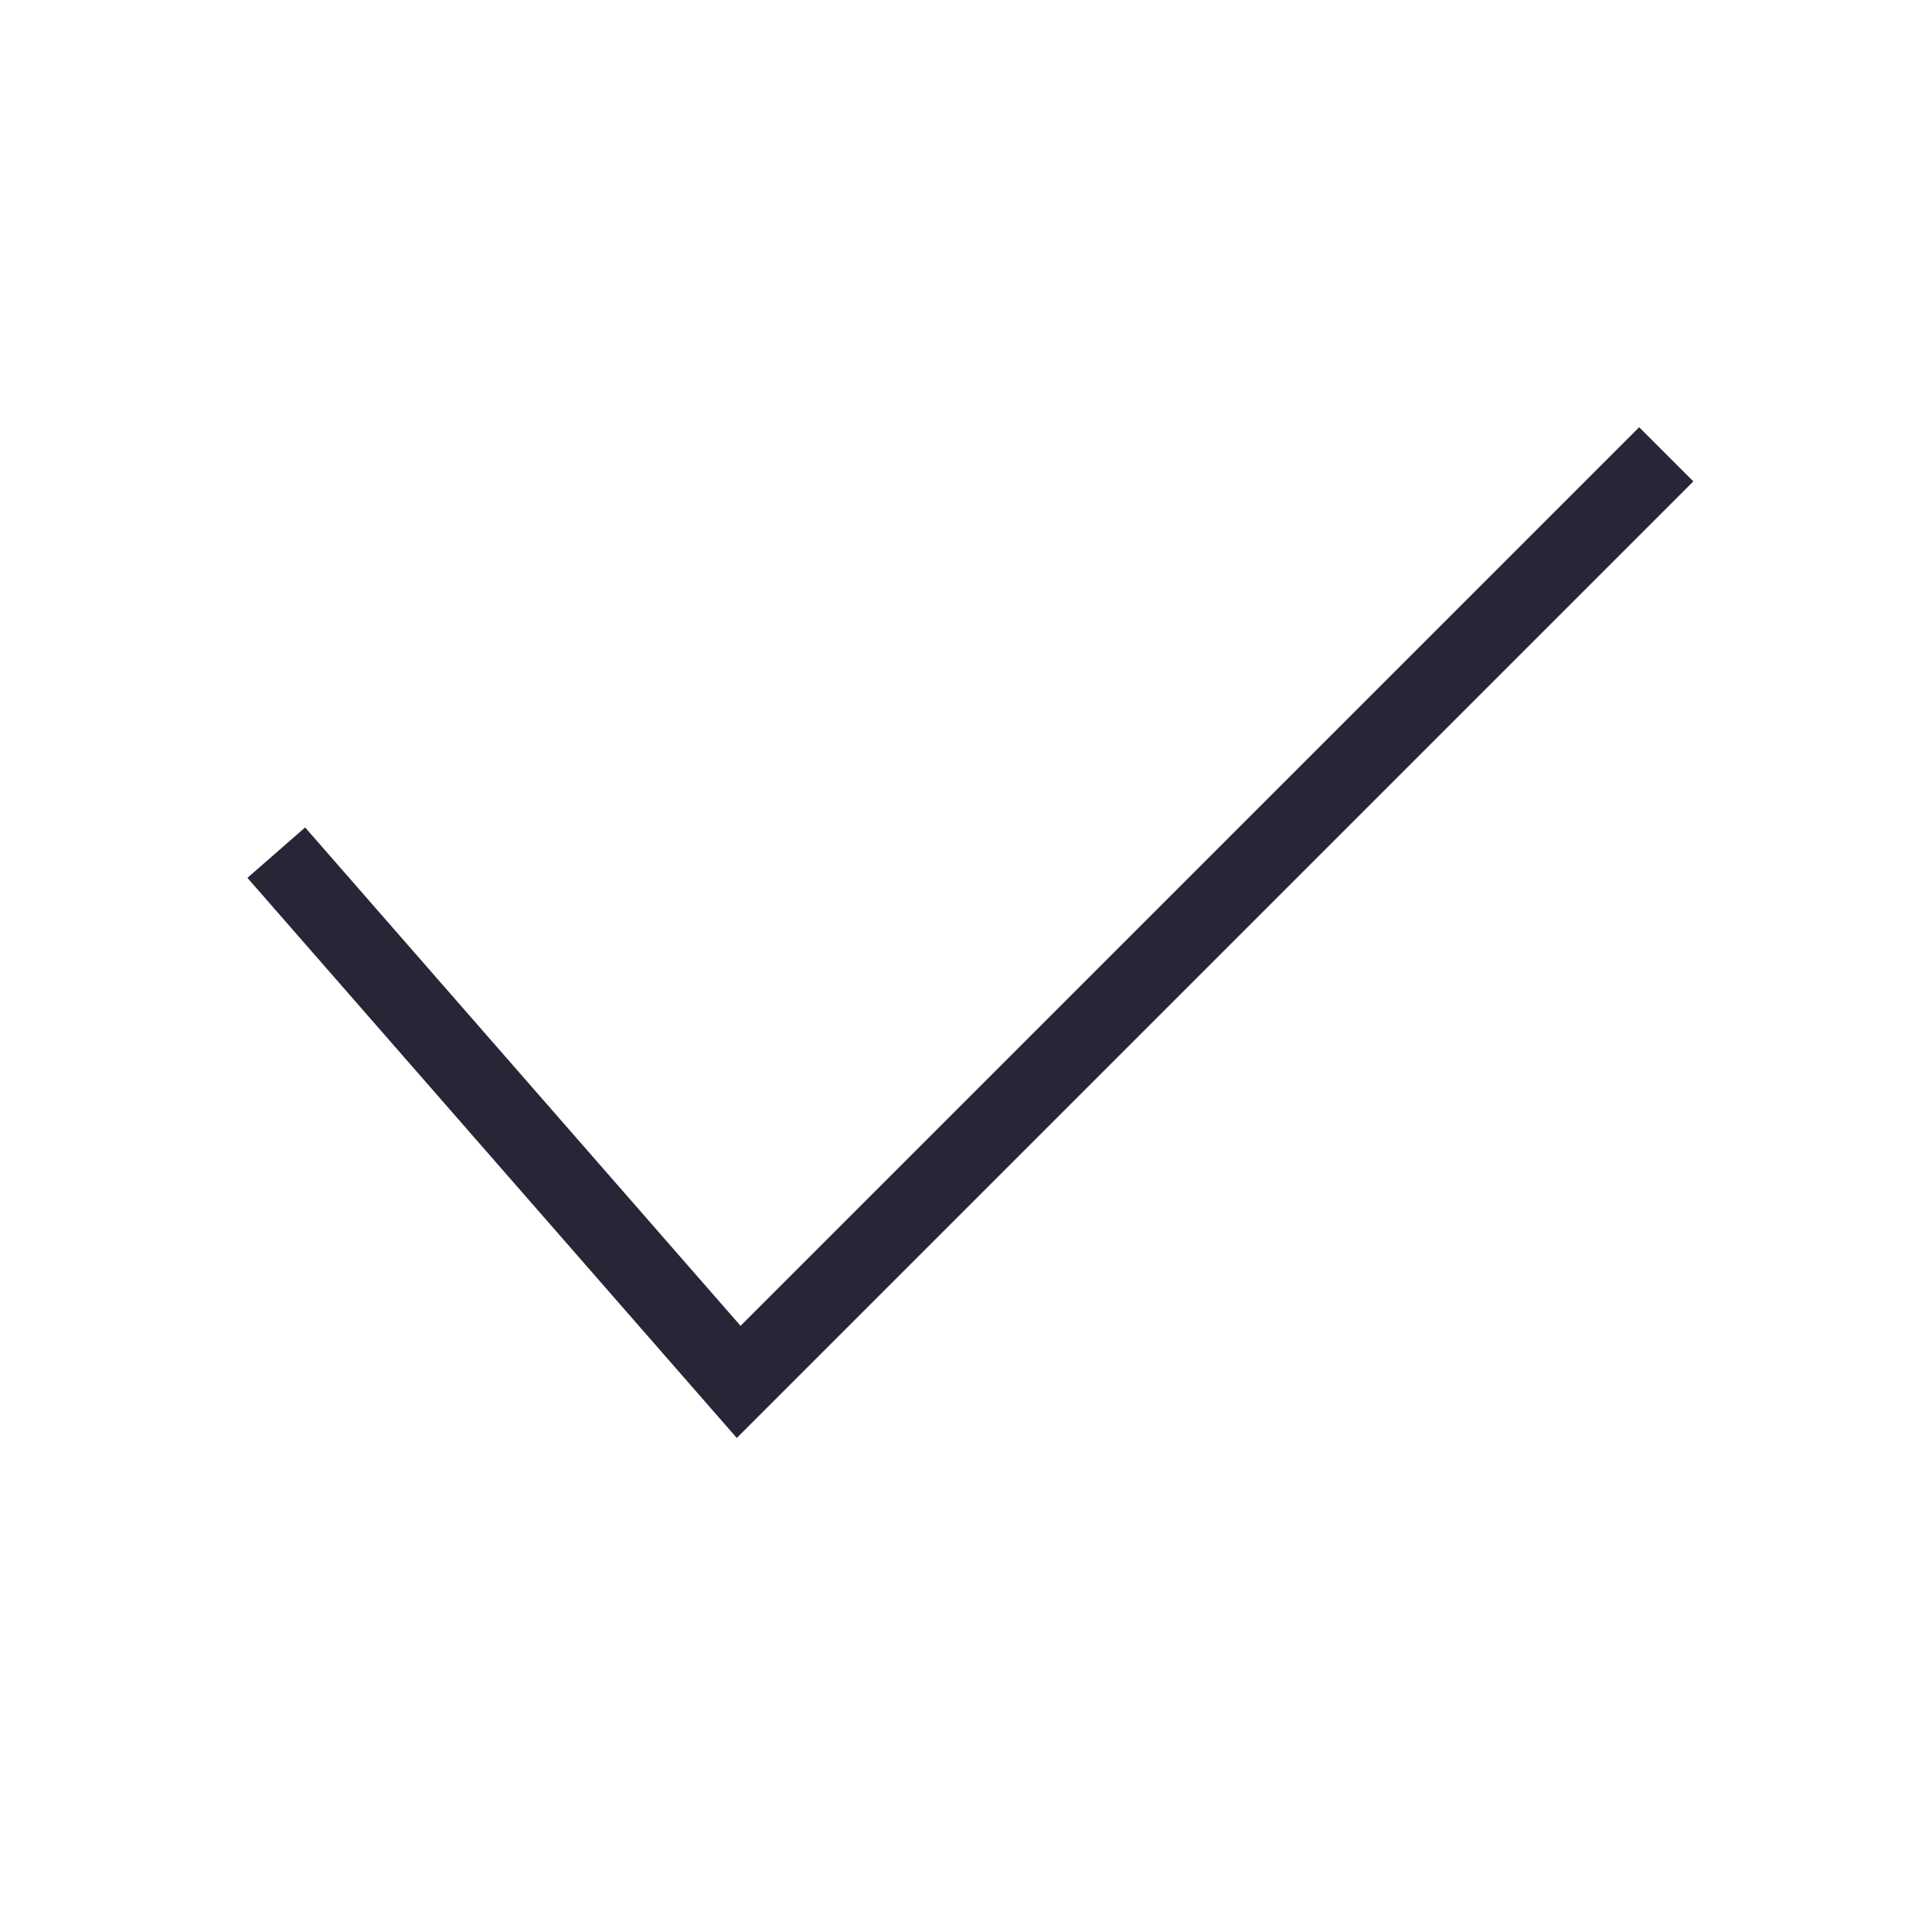<?xml version="1.0" standalone="no"?><!DOCTYPE svg PUBLIC "-//W3C//DTD SVG 1.1//EN" "http://www.w3.org/Graphics/SVG/1.1/DTD/svg11.dtd"><svg t="1727338167509" class="icon" viewBox="0 0 1024 1024" version="1.1" xmlns="http://www.w3.org/2000/svg" p-id="4511" width="32" height="32" xmlns:xlink="http://www.w3.org/1999/xlink"><path d="M390.512 762.149 131.141 465.28 161.722 438.561 392.513 702.718 868.794 226.438 897.508 255.153Z" fill="#272636" p-id="4512"></path></svg>